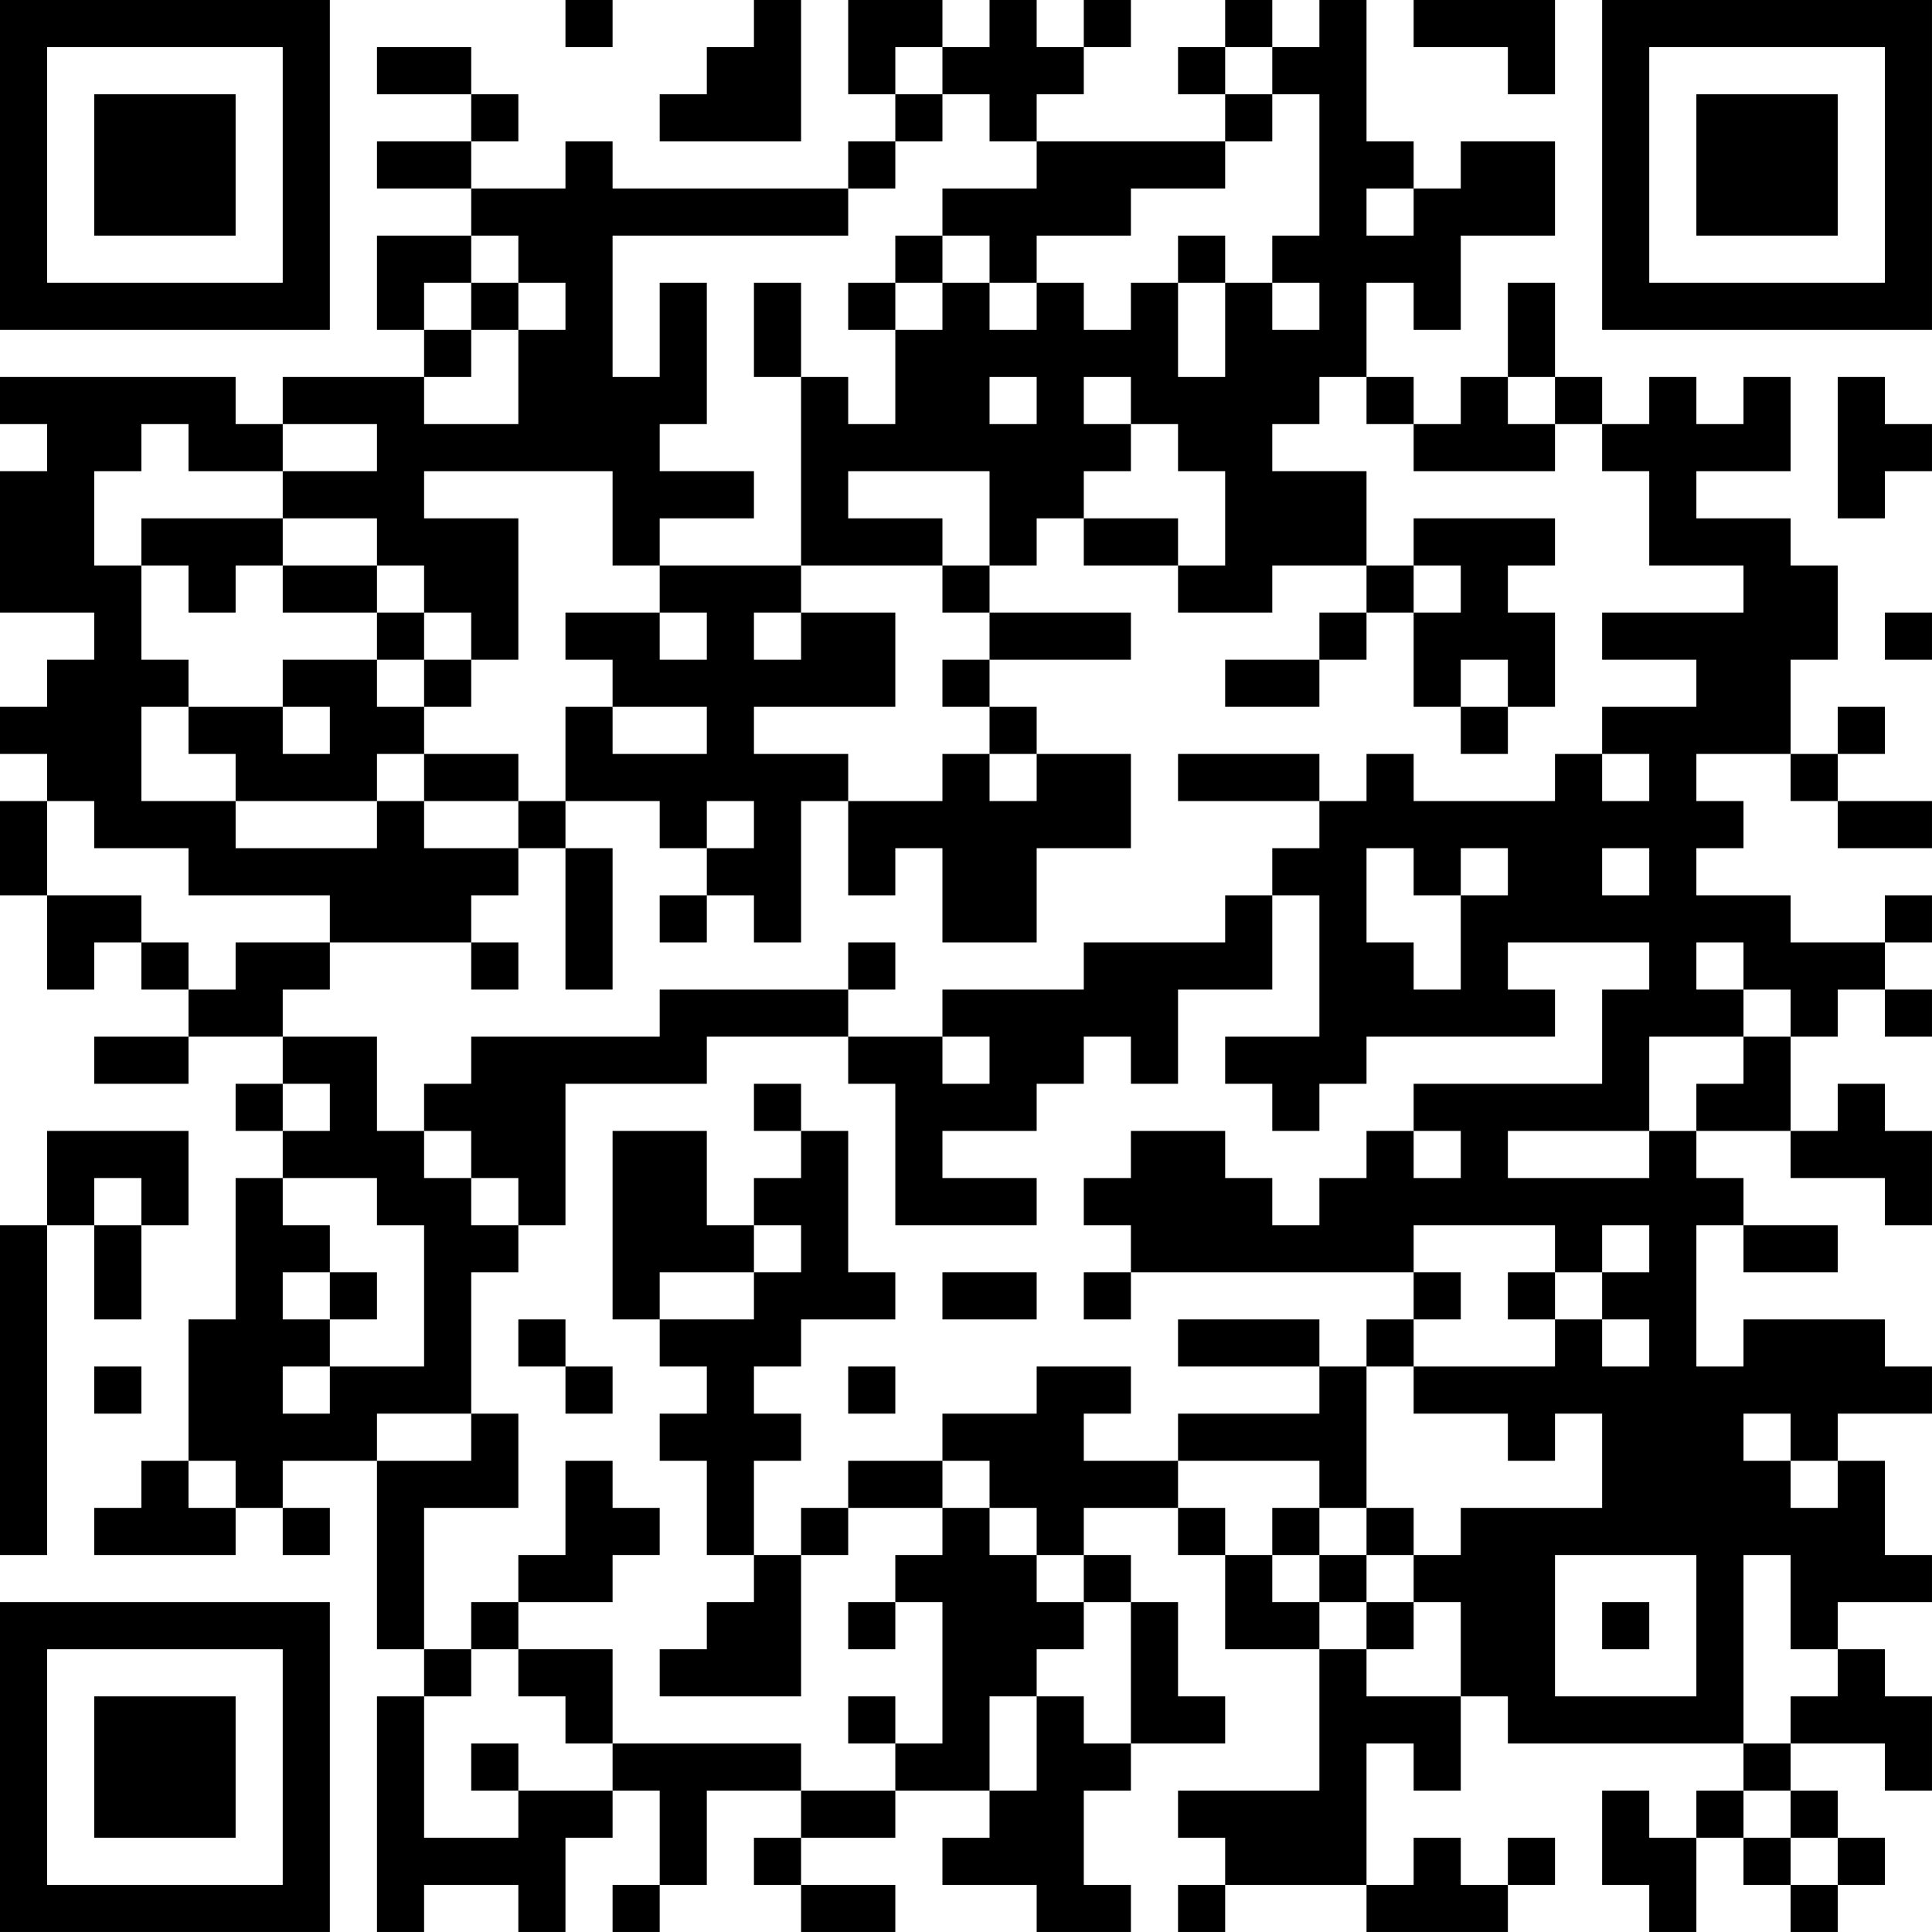 <?xml version="1.0" encoding="UTF-8"?>
<svg xmlns="http://www.w3.org/2000/svg" version="1.1" width="400" height="400" viewBox="0 0 400 400"><rect x="0" y="0" width="400" height="400" fill="#ffffff"/><g transform="scale(9.756)"><g transform="translate(0,0)"><path fill-rule="evenodd" d="M12 0L12 1L13 1L13 0ZM16 0L16 1L15 1L15 2L14 2L14 3L17 3L17 0ZM18 0L18 2L19 2L19 3L18 3L18 4L13 4L13 3L12 3L12 4L10 4L10 3L11 3L11 2L10 2L10 1L8 1L8 2L10 2L10 3L8 3L8 4L10 4L10 5L8 5L8 7L9 7L9 8L6 8L6 9L5 9L5 8L0 8L0 9L1 9L1 10L0 10L0 13L2 13L2 14L1 14L1 15L0 15L0 16L1 16L1 17L0 17L0 19L1 19L1 21L2 21L2 20L3 20L3 21L4 21L4 22L2 22L2 23L4 23L4 22L6 22L6 23L5 23L5 24L6 24L6 25L5 25L5 28L4 28L4 31L3 31L3 32L2 32L2 33L5 33L5 32L6 32L6 33L7 33L7 32L6 32L6 31L8 31L8 35L9 35L9 36L8 36L8 41L9 41L9 40L11 40L11 41L12 41L12 39L13 39L13 38L14 38L14 40L13 40L13 41L14 41L14 40L15 40L15 38L17 38L17 39L16 39L16 40L17 40L17 41L19 41L19 40L17 40L17 39L19 39L19 38L21 38L21 39L20 39L20 40L22 40L22 41L24 41L24 40L23 40L23 38L24 38L24 37L26 37L26 36L25 36L25 34L24 34L24 33L23 33L23 32L25 32L25 33L26 33L26 35L28 35L28 38L25 38L25 39L26 39L26 40L25 40L25 41L26 41L26 40L29 40L29 41L32 41L32 40L33 40L33 39L32 39L32 40L31 40L31 39L30 39L30 40L29 40L29 37L30 37L30 38L31 38L31 36L32 36L32 37L37 37L37 38L36 38L36 39L35 39L35 38L34 38L34 40L35 40L35 41L36 41L36 39L37 39L37 40L38 40L38 41L39 41L39 40L40 40L40 39L39 39L39 38L38 38L38 37L40 37L40 38L41 38L41 36L40 36L40 35L39 35L39 34L41 34L41 33L40 33L40 31L39 31L39 30L41 30L41 29L40 29L40 28L37 28L37 29L36 29L36 26L37 26L37 27L39 27L39 26L37 26L37 25L36 25L36 24L38 24L38 25L40 25L40 26L41 26L41 24L40 24L40 23L39 23L39 24L38 24L38 22L39 22L39 21L40 21L40 22L41 22L41 21L40 21L40 20L41 20L41 19L40 19L40 20L38 20L38 19L36 19L36 18L37 18L37 17L36 17L36 16L38 16L38 17L39 17L39 18L41 18L41 17L39 17L39 16L40 16L40 15L39 15L39 16L38 16L38 14L39 14L39 12L38 12L38 11L36 11L36 10L38 10L38 8L37 8L37 9L36 9L36 8L35 8L35 9L34 9L34 8L33 8L33 6L32 6L32 8L31 8L31 9L30 9L30 8L29 8L29 6L30 6L30 7L31 7L31 5L33 5L33 3L31 3L31 4L30 4L30 3L29 3L29 0L28 0L28 1L27 1L27 0L26 0L26 1L25 1L25 2L26 2L26 3L22 3L22 2L23 2L23 1L24 1L24 0L23 0L23 1L22 1L22 0L21 0L21 1L20 1L20 0ZM30 0L30 1L32 1L32 2L33 2L33 0ZM19 1L19 2L20 2L20 3L19 3L19 4L18 4L18 5L13 5L13 8L14 8L14 6L15 6L15 9L14 9L14 10L16 10L16 11L14 11L14 12L13 12L13 10L9 10L9 11L11 11L11 14L10 14L10 13L9 13L9 12L8 12L8 11L6 11L6 10L8 10L8 9L6 9L6 10L4 10L4 9L3 9L3 10L2 10L2 12L3 12L3 14L4 14L4 15L3 15L3 17L5 17L5 18L8 18L8 17L9 17L9 18L11 18L11 19L10 19L10 20L7 20L7 19L4 19L4 18L2 18L2 17L1 17L1 19L3 19L3 20L4 20L4 21L5 21L5 20L7 20L7 21L6 21L6 22L8 22L8 24L9 24L9 25L10 25L10 26L11 26L11 27L10 27L10 30L8 30L8 31L10 31L10 30L11 30L11 32L9 32L9 35L10 35L10 36L9 36L9 39L11 39L11 38L13 38L13 37L17 37L17 38L19 38L19 37L20 37L20 34L19 34L19 33L20 33L20 32L21 32L21 33L22 33L22 34L23 34L23 35L22 35L22 36L21 36L21 38L22 38L22 36L23 36L23 37L24 37L24 34L23 34L23 33L22 33L22 32L21 32L21 31L20 31L20 30L22 30L22 29L24 29L24 30L23 30L23 31L25 31L25 32L26 32L26 33L27 33L27 34L28 34L28 35L29 35L29 36L31 36L31 34L30 34L30 33L31 33L31 32L34 32L34 30L33 30L33 31L32 31L32 30L30 30L30 29L33 29L33 28L34 28L34 29L35 29L35 28L34 28L34 27L35 27L35 26L34 26L34 27L33 27L33 26L30 26L30 27L24 27L24 26L23 26L23 25L24 25L24 24L26 24L26 25L27 25L27 26L28 26L28 25L29 25L29 24L30 24L30 25L31 25L31 24L30 24L30 23L34 23L34 21L35 21L35 20L32 20L32 21L33 21L33 22L29 22L29 23L28 23L28 24L27 24L27 23L26 23L26 22L28 22L28 19L27 19L27 18L28 18L28 17L29 17L29 16L30 16L30 17L33 17L33 16L34 16L34 17L35 17L35 16L34 16L34 15L36 15L36 14L34 14L34 13L37 13L37 12L35 12L35 10L34 10L34 9L33 9L33 8L32 8L32 9L33 9L33 10L30 10L30 9L29 9L29 8L28 8L28 9L27 9L27 10L29 10L29 12L27 12L27 13L25 13L25 12L26 12L26 10L25 10L25 9L24 9L24 8L23 8L23 9L24 9L24 10L23 10L23 11L22 11L22 12L21 12L21 10L18 10L18 11L20 11L20 12L17 12L17 8L18 8L18 9L19 9L19 7L20 7L20 6L21 6L21 7L22 7L22 6L23 6L23 7L24 7L24 6L25 6L25 8L26 8L26 6L27 6L27 7L28 7L28 6L27 6L27 5L28 5L28 2L27 2L27 1L26 1L26 2L27 2L27 3L26 3L26 4L24 4L24 5L22 5L22 6L21 6L21 5L20 5L20 4L22 4L22 3L21 3L21 2L20 2L20 1ZM29 4L29 5L30 5L30 4ZM10 5L10 6L9 6L9 7L10 7L10 8L9 8L9 9L11 9L11 7L12 7L12 6L11 6L11 5ZM19 5L19 6L18 6L18 7L19 7L19 6L20 6L20 5ZM25 5L25 6L26 6L26 5ZM10 6L10 7L11 7L11 6ZM16 6L16 8L17 8L17 6ZM21 8L21 9L22 9L22 8ZM39 8L39 11L40 11L40 10L41 10L41 9L40 9L40 8ZM3 11L3 12L4 12L4 13L5 13L5 12L6 12L6 13L8 13L8 14L6 14L6 15L4 15L4 16L5 16L5 17L8 17L8 16L9 16L9 17L11 17L11 18L12 18L12 21L13 21L13 18L12 18L12 17L14 17L14 18L15 18L15 19L14 19L14 20L15 20L15 19L16 19L16 20L17 20L17 17L18 17L18 19L19 19L19 18L20 18L20 20L22 20L22 18L24 18L24 16L22 16L22 15L21 15L21 14L24 14L24 13L21 13L21 12L20 12L20 13L21 13L21 14L20 14L20 15L21 15L21 16L20 16L20 17L18 17L18 16L16 16L16 15L19 15L19 13L17 13L17 12L14 12L14 13L12 13L12 14L13 14L13 15L12 15L12 17L11 17L11 16L9 16L9 15L10 15L10 14L9 14L9 13L8 13L8 12L6 12L6 11ZM23 11L23 12L25 12L25 11ZM30 11L30 12L29 12L29 13L28 13L28 14L26 14L26 15L28 15L28 14L29 14L29 13L30 13L30 15L31 15L31 16L32 16L32 15L33 15L33 13L32 13L32 12L33 12L33 11ZM30 12L30 13L31 13L31 12ZM14 13L14 14L15 14L15 13ZM16 13L16 14L17 14L17 13ZM40 13L40 14L41 14L41 13ZM8 14L8 15L9 15L9 14ZM31 14L31 15L32 15L32 14ZM6 15L6 16L7 16L7 15ZM13 15L13 16L15 16L15 15ZM21 16L21 17L22 17L22 16ZM25 16L25 17L28 17L28 16ZM15 17L15 18L16 18L16 17ZM29 18L29 20L30 20L30 21L31 21L31 19L32 19L32 18L31 18L31 19L30 19L30 18ZM34 18L34 19L35 19L35 18ZM26 19L26 20L23 20L23 21L20 21L20 22L18 22L18 21L19 21L19 20L18 20L18 21L14 21L14 22L10 22L10 23L9 23L9 24L10 24L10 25L11 25L11 26L12 26L12 23L15 23L15 22L18 22L18 23L19 23L19 26L22 26L22 25L20 25L20 24L22 24L22 23L23 23L23 22L24 22L24 23L25 23L25 21L27 21L27 19ZM10 20L10 21L11 21L11 20ZM36 20L36 21L37 21L37 22L35 22L35 24L32 24L32 25L35 25L35 24L36 24L36 23L37 23L37 22L38 22L38 21L37 21L37 20ZM20 22L20 23L21 23L21 22ZM6 23L6 24L7 24L7 23ZM16 23L16 24L17 24L17 25L16 25L16 26L15 26L15 24L13 24L13 28L14 28L14 29L15 29L15 30L14 30L14 31L15 31L15 33L16 33L16 34L15 34L15 35L14 35L14 36L17 36L17 33L18 33L18 32L20 32L20 31L18 31L18 32L17 32L17 33L16 33L16 31L17 31L17 30L16 30L16 29L17 29L17 28L19 28L19 27L18 27L18 24L17 24L17 23ZM1 24L1 26L0 26L0 33L1 33L1 26L2 26L2 28L3 28L3 26L4 26L4 24ZM2 25L2 26L3 26L3 25ZM6 25L6 26L7 26L7 27L6 27L6 28L7 28L7 29L6 29L6 30L7 30L7 29L9 29L9 26L8 26L8 25ZM16 26L16 27L14 27L14 28L16 28L16 27L17 27L17 26ZM7 27L7 28L8 28L8 27ZM20 27L20 28L22 28L22 27ZM23 27L23 28L24 28L24 27ZM30 27L30 28L29 28L29 29L28 29L28 28L25 28L25 29L28 29L28 30L25 30L25 31L28 31L28 32L27 32L27 33L28 33L28 34L29 34L29 35L30 35L30 34L29 34L29 33L30 33L30 32L29 32L29 29L30 29L30 28L31 28L31 27ZM32 27L32 28L33 28L33 27ZM11 28L11 29L12 29L12 30L13 30L13 29L12 29L12 28ZM2 29L2 30L3 30L3 29ZM18 29L18 30L19 30L19 29ZM37 30L37 31L38 31L38 32L39 32L39 31L38 31L38 30ZM4 31L4 32L5 32L5 31ZM12 31L12 33L11 33L11 34L10 34L10 35L11 35L11 36L12 36L12 37L13 37L13 35L11 35L11 34L13 34L13 33L14 33L14 32L13 32L13 31ZM28 32L28 33L29 33L29 32ZM33 33L33 36L36 36L36 33ZM37 33L37 37L38 37L38 36L39 36L39 35L38 35L38 33ZM18 34L18 35L19 35L19 34ZM34 34L34 35L35 35L35 34ZM18 36L18 37L19 37L19 36ZM10 37L10 38L11 38L11 37ZM37 38L37 39L38 39L38 40L39 40L39 39L38 39L38 38ZM0 0L0 7L7 7L7 0ZM1 1L1 6L6 6L6 1ZM2 2L2 5L5 5L5 2ZM34 0L34 7L41 7L41 0ZM35 1L35 6L40 6L40 1ZM36 2L36 5L39 5L39 2ZM0 34L0 41L7 41L7 34ZM1 35L1 40L6 40L6 35ZM2 36L2 39L5 39L5 36Z" fill="#000000"/></g></g></svg>
